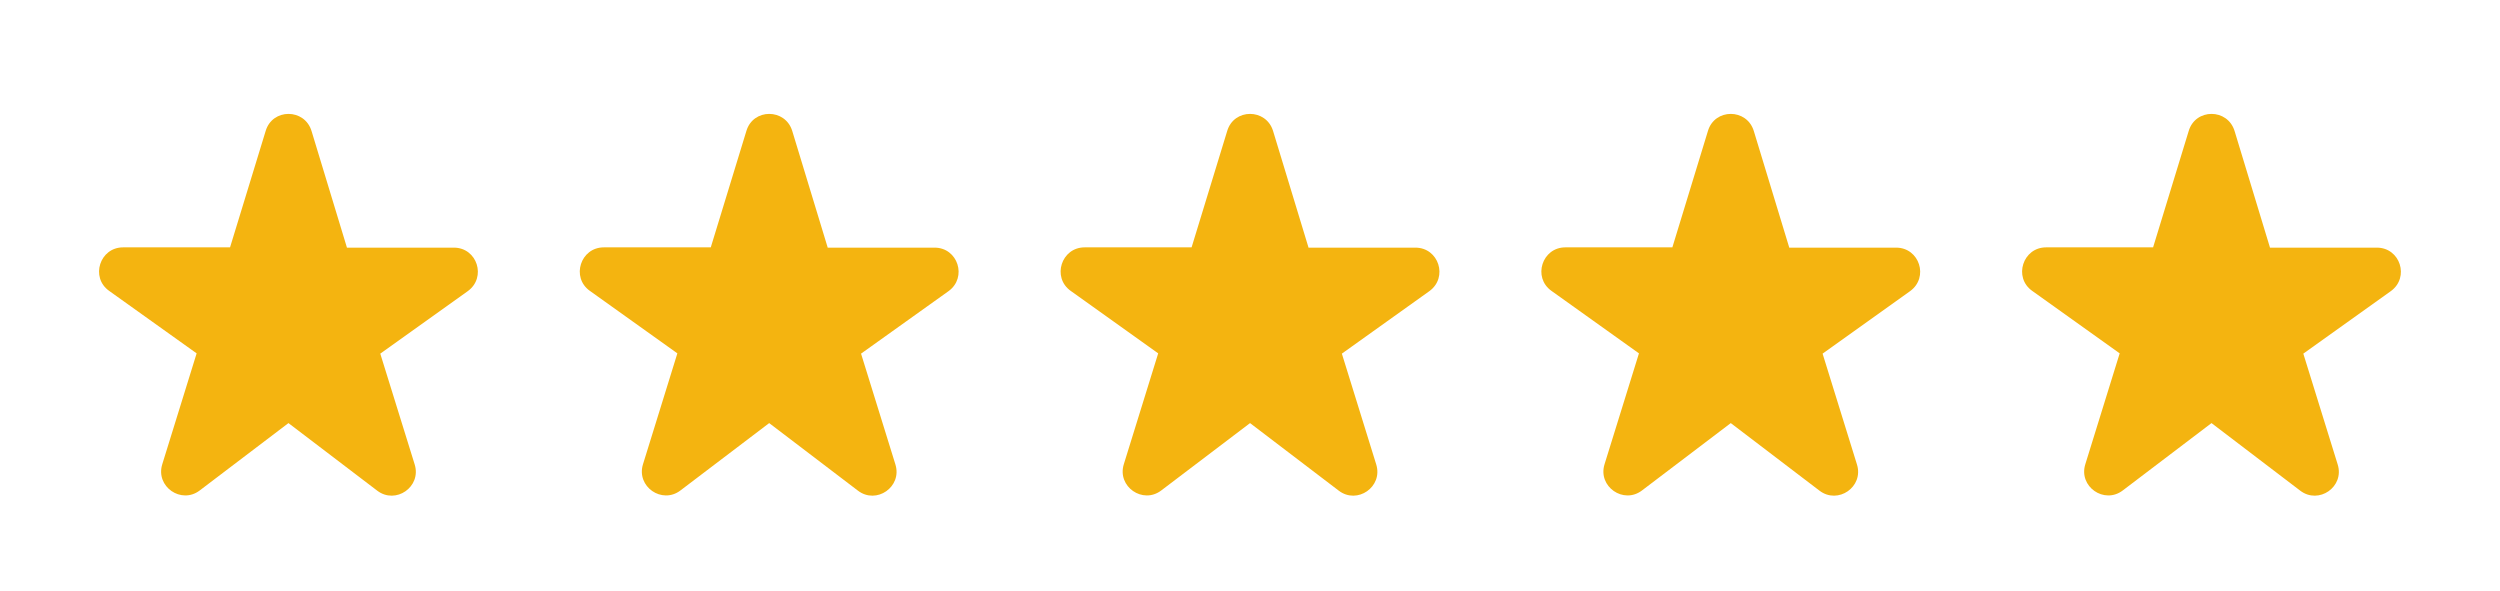 <svg width="55" height="13" viewBox="0 0 55 13" fill="none" xmlns="http://www.w3.org/2000/svg">
<path d="M7.631 5.442L6.854 2.883C6.701 2.38 5.992 2.38 5.844 2.883L5.061 5.442H2.708C2.195 5.442 1.983 6.103 2.401 6.399L4.326 7.774L3.57 10.213C3.416 10.704 3.988 11.101 4.395 10.789L6.346 9.308L8.298 10.794C8.705 11.106 9.276 10.71 9.123 10.218L8.366 7.78L10.291 6.405C10.709 6.103 10.498 5.448 9.985 5.448H7.631V5.442Z" fill="#F4B410"/>
<path d="M18.208 5.442L17.43 2.883C17.277 2.38 16.568 2.38 16.42 2.883L15.637 5.442H13.284C12.771 5.442 12.559 6.103 12.977 6.399L14.902 7.774L14.146 10.213C13.993 10.704 14.564 11.101 14.971 10.789L16.922 9.308L18.874 10.794C19.281 11.106 19.852 10.71 19.699 10.218L18.943 7.78L20.868 6.405C21.285 6.103 21.074 5.448 20.561 5.448H18.208V5.442Z" fill="#F4B410"/>
<path d="M28.786 5.442L28.008 2.883C27.855 2.38 27.146 2.38 26.998 2.883L26.215 5.442H23.862C23.349 5.442 23.138 6.103 23.555 6.399L25.48 7.774L24.724 10.213C24.571 10.704 25.142 11.101 25.549 10.789L27.501 9.308L29.452 10.794C29.859 11.106 30.43 10.71 30.277 10.218L29.521 7.78L31.446 6.405C31.864 6.103 31.652 5.448 31.139 5.448H28.786V5.442Z" fill="#F4B410"/>
<path d="M39.362 5.442L38.584 2.883C38.431 2.38 37.722 2.38 37.574 2.883L36.792 5.442H34.438C33.925 5.442 33.714 6.103 34.132 6.399L36.057 7.774L35.3 10.213C35.147 10.704 35.718 11.101 36.125 10.789L38.077 9.308L40.028 10.794C40.435 11.106 41.007 10.71 40.853 10.218L40.097 7.78L42.022 6.405C42.44 6.103 42.228 5.448 41.715 5.448H39.362V5.442Z" fill="#F4B410"/>
<path d="M49.938 5.442L49.161 2.883C49.007 2.38 48.299 2.38 48.151 2.883L47.368 5.442H45.014C44.502 5.442 44.29 6.103 44.708 6.399L46.633 7.774L45.877 10.213C45.723 10.704 46.294 11.101 46.702 10.789L48.653 9.308L50.604 10.794C51.012 11.106 51.583 10.71 51.429 10.218L50.673 7.78L52.598 6.405C53.016 6.103 52.804 5.448 52.291 5.448H49.938V5.442Z" fill="#F4B410"/>
</svg>
